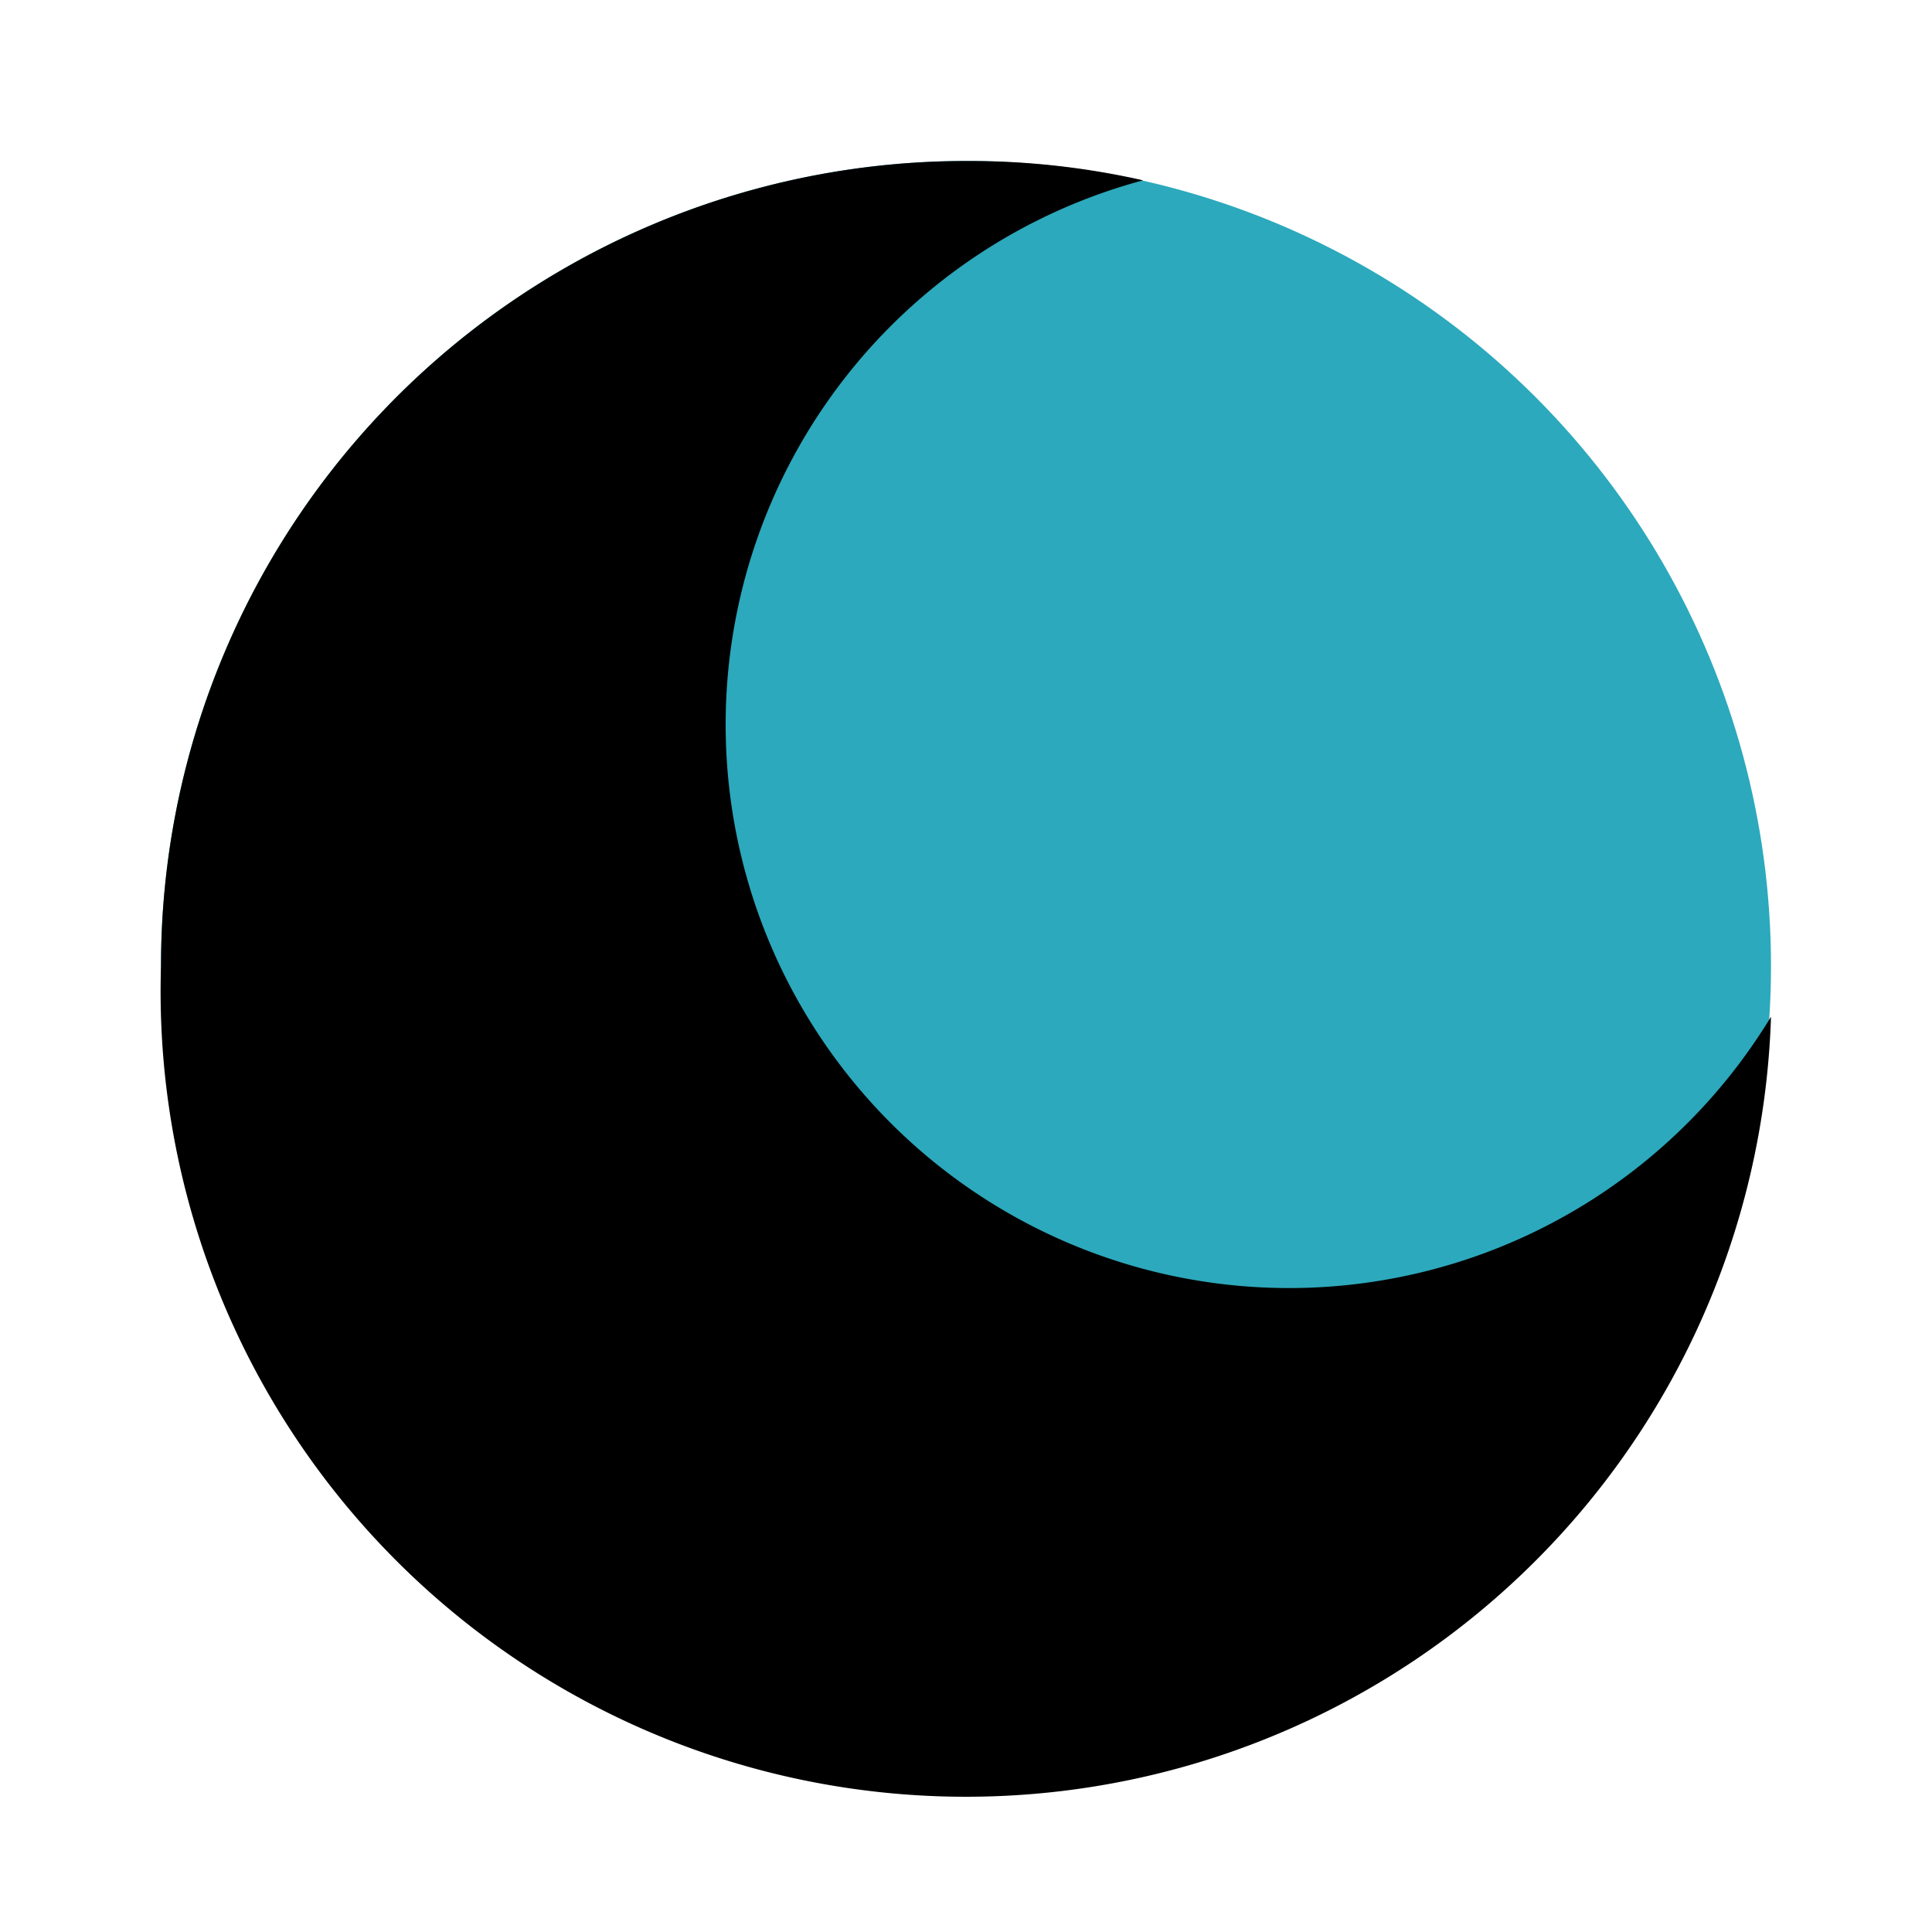 <?xml version="1.0" encoding="utf-8"?><!-- Uploaded to: SVG Repo, www.svgrepo.com, Generator: SVG Repo Mixer Tools -->
<svg fill="#000000" width="800px" height="800px" viewBox="0 0 24 24" id="moon-phase-3" data-name="Flat Color" xmlns="http://www.w3.org/2000/svg" class="icon flat-color"><circle id="secondary" cx="12" cy="12" r="10" style="fill: rgb(44, 169, 188);"></circle><path id="primary" d="M2,12a10,10,0,0,0,20,.63,7,7,0,1,1-7.8-10.39A9.78,9.78,0,0,0,12,2,10,10,0,0,0,2,12Z" style="fill: rgb(0, 0, 0);"></path></svg>